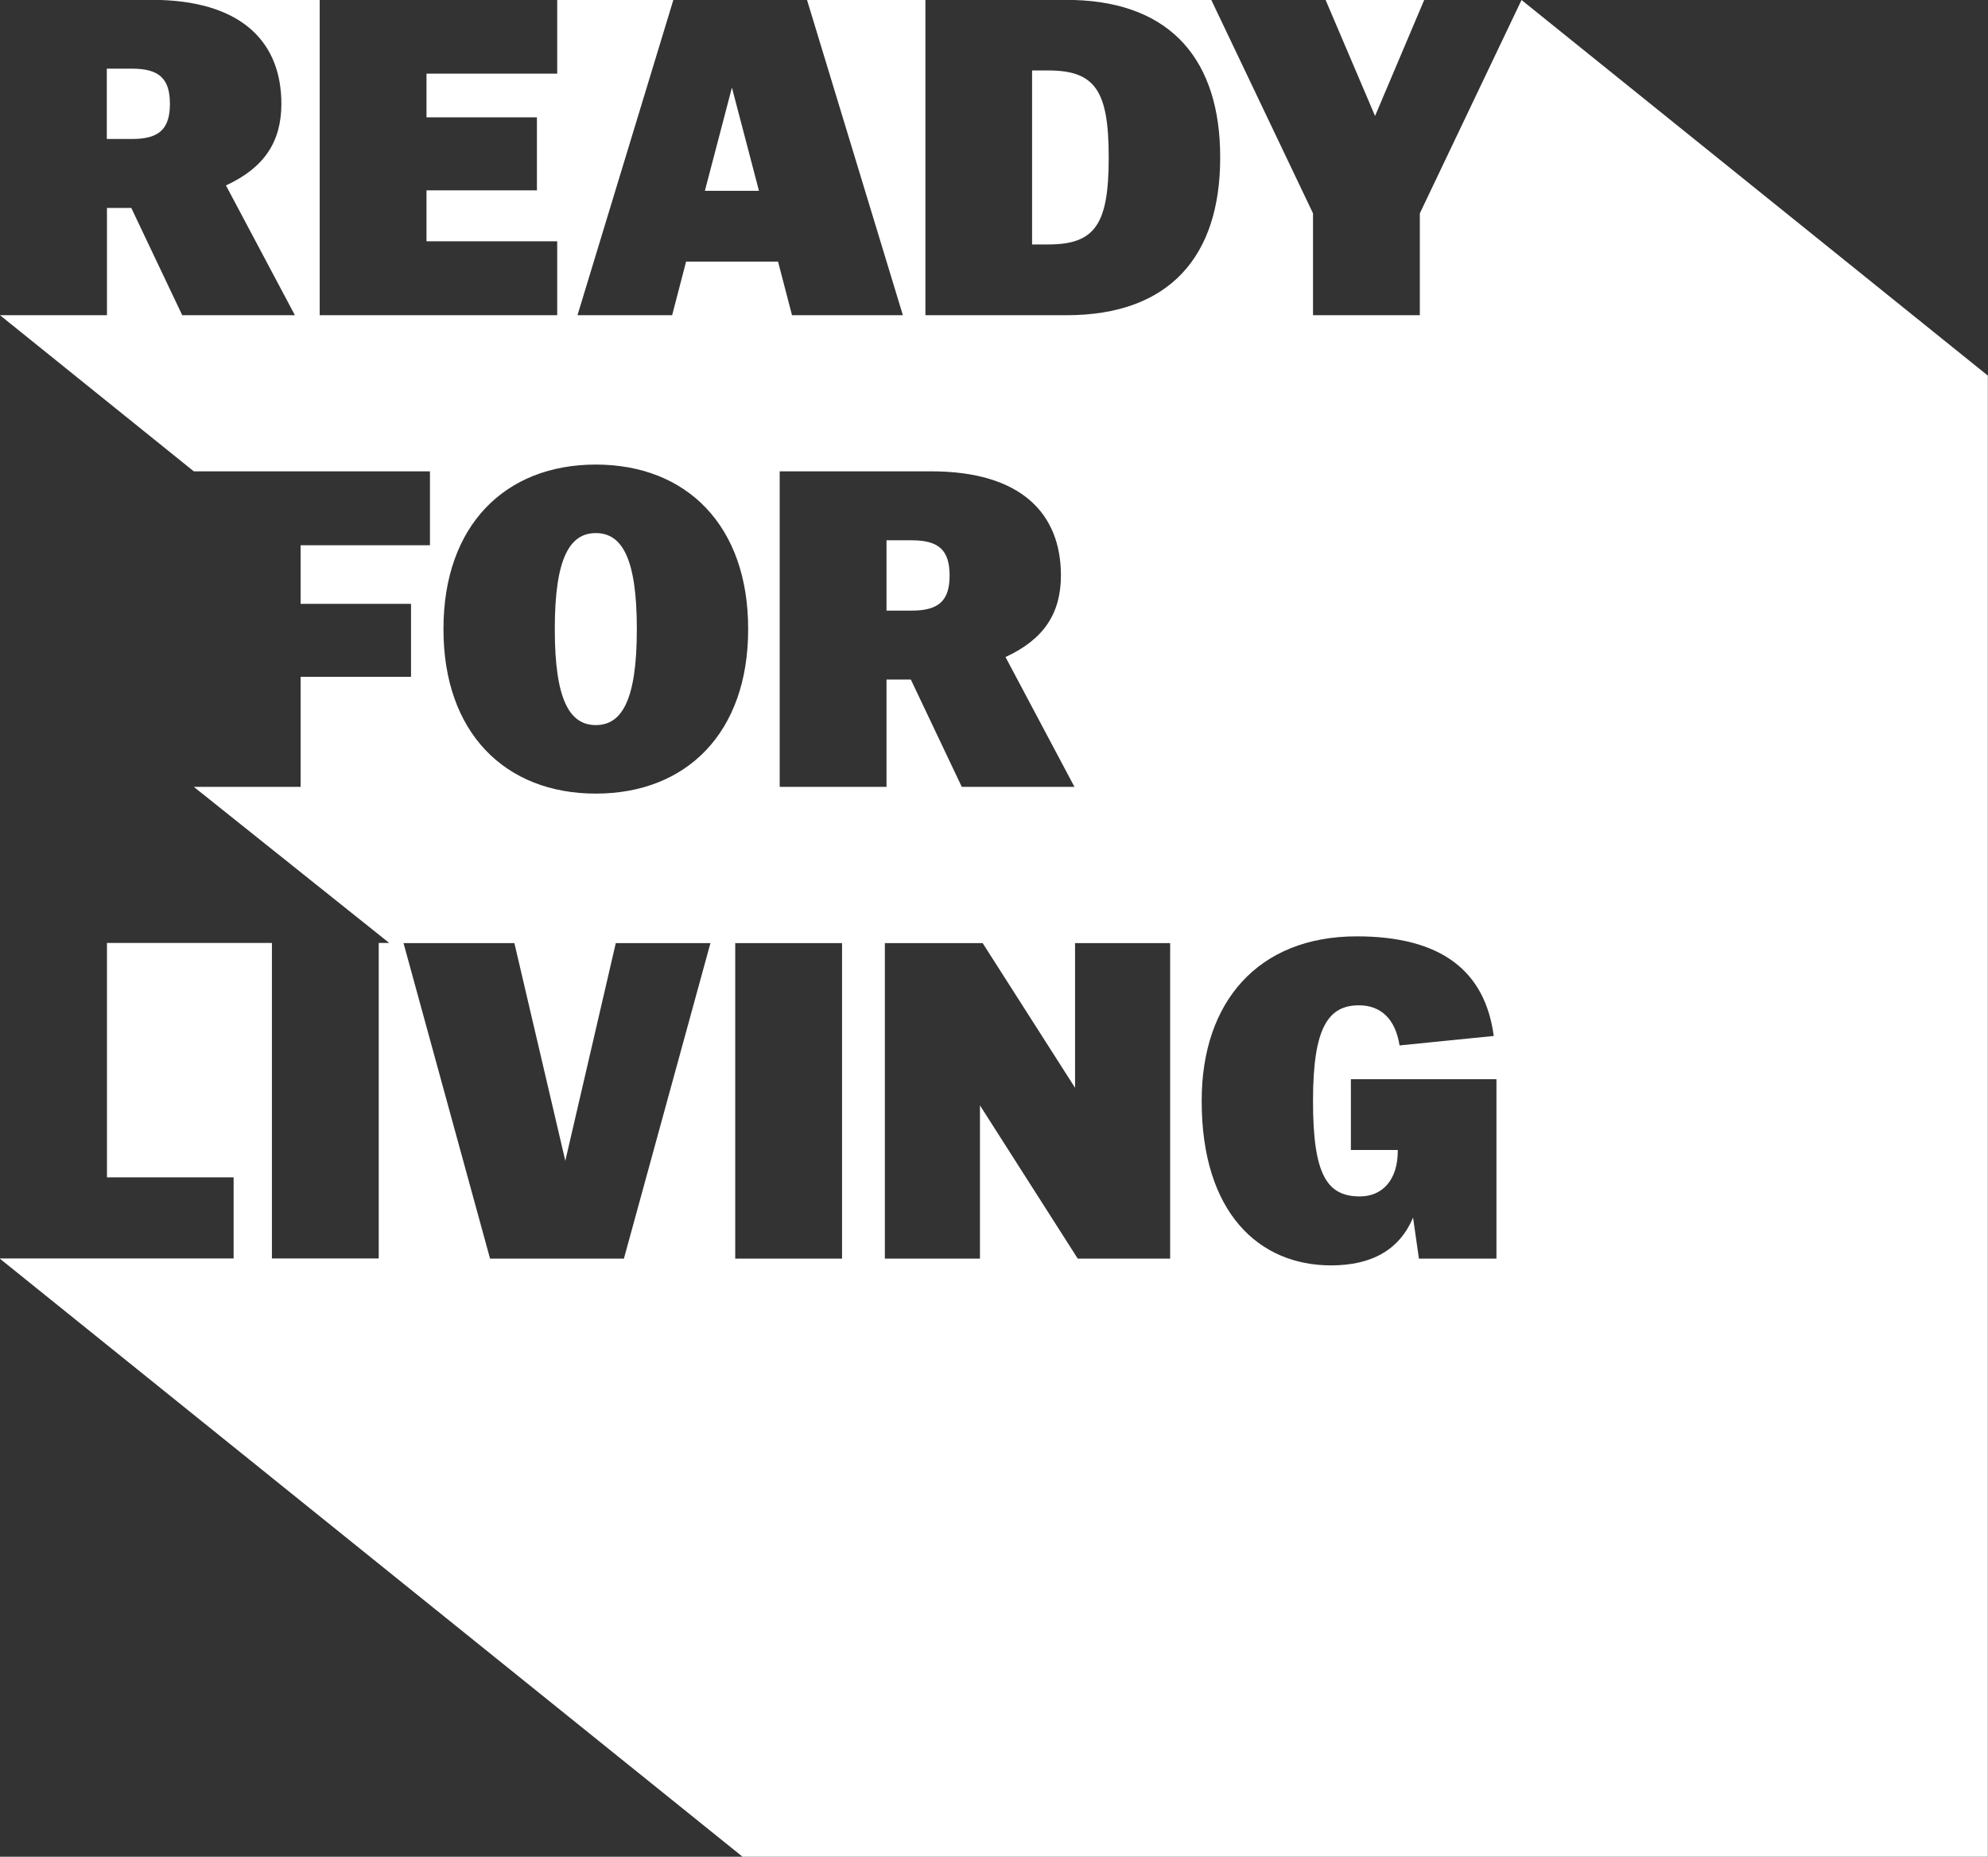 <?xml version="1.0" encoding="UTF-8"?>
<svg id="Calque_2" data-name="Calque 2" xmlns="http://www.w3.org/2000/svg" viewBox="0 0 132.33 123.58">
  <rect x="0" y="0" width="132.33" height="123.58" fill="#333333" stroke="none"/>
  <defs>
    <style>
      .cls-1 {
        fill: #fff;
      }
    </style>
  </defs>
  <g id="Calque_1-2" data-name="Calque 1">
    <g>
      <path class="cls-1" d="M8.79,9.25c1.8,0,2.52-.66,2.52-2.34s-.72-2.34-2.52-2.34h-1.68v4.68h1.68Z"/>
      <path class="cls-1" d="M39.66,48.26c1.74,0,2.73-1.68,2.73-6.36v-.06c0-4.68-.99-6.36-2.73-6.36s-2.73,1.68-2.73,6.36v.06c0,4.68.99,6.36,2.73,6.36Z"/>
      <polygon class="cls-1" points="50.52 12.7 48.72 5.83 46.92 12.7 50.52 12.7"/>
      <path class="cls-1" d="M69.78,16.27c3.12,0,4.02-1.35,4.02-5.76v-.06c0-4.41-.9-5.76-4.02-5.76h-1.08v11.58h1.08Z"/>
      <polygon class="cls-1" points="94.8 0 88.24 0 91.53 7.72 94.8 0"/>
      <path class="cls-1" d="M63.21,38.3c0-1.68-.72-2.34-2.52-2.34h-1.68v4.68h1.68c1.8,0,2.52-.66,2.52-2.34Z"/>
      <path class="cls-1" d="M101.28,0h0l-6.77,14.2v6.78h-7.11v-6.78l-6.77-14.2h-9.13c6.52.19,9.72,4.08,9.72,10.45v.06c0,6.54-3.36,10.47-10.23,10.47h-9.39V0h-7.88l6.38,20.98h-7.38l-.93-3.57h-6.12l-.93,3.57h-6.3L44.82,0h-7.73v4.9h-8.7v2.91h7.35v4.86h-7.35v3.39h8.7v4.92h-15.81V0h-10.57c5.53.19,8.02,2.92,8.02,6.91,0,2.52-1.14,4.26-3.69,5.43l4.59,8.64h-7.5l-3.39-7.14h-1.62v7.14H0s12.9,10.39,12.9,10.39h15.72v4.92h-8.61v3.9h7.35v4.86h-7.35v7.32h-7.11s0,0,0,0l13.01,10.39h-.7v21h-7.11v-21H7.12v15.6h8.43v5.4H0v.02s49.43,39.8,49.43,39.8h82.89V25L101.28,0ZM51.9,31.37h10.08c5.97,0,8.64,2.79,8.64,6.93,0,2.52-1.14,4.26-3.69,5.43l4.59,8.64h-7.5l-3.39-7.14h-1.62v7.14h-7.11v-21ZM29.52,41.84c0-6.84,4.08-10.92,10.14-10.92s10.14,4.08,10.14,10.92v.06c0,6.84-4.08,10.92-10.14,10.92s-10.14-4.08-10.14-10.92v-.06ZM41.53,83.77h-8.91l-5.76-21h7.38l3.39,14.49,3.36-14.49h6.3l-5.76,21ZM56.05,83.77h-7.11v-21h7.11v21ZM77.89,83.77h-6.15l-6.51-10.2v10.2h-6.33v-21h6.51l6.15,9.63v-9.63h6.33v21ZM99.61,83.77h-5.16l-.39-2.73c-.9,2.13-2.73,3.18-5.46,3.18-4.8,0-8.61-3.51-8.61-10.92v-.06c0-6.51,3.72-10.92,10.32-10.92,5.67,0,8.55,2.34,9.12,6.63l-6.27.63c-.27-1.74-1.23-2.67-2.7-2.67-2.04,0-3.06,1.47-3.06,6.33v.06c0,4.89.93,6.33,3.12,6.33,1.53,0,2.52-1.14,2.52-3v-.09h-3.12v-4.71h9.69v11.94Z"/>
    </g>
  </g>
</svg>
